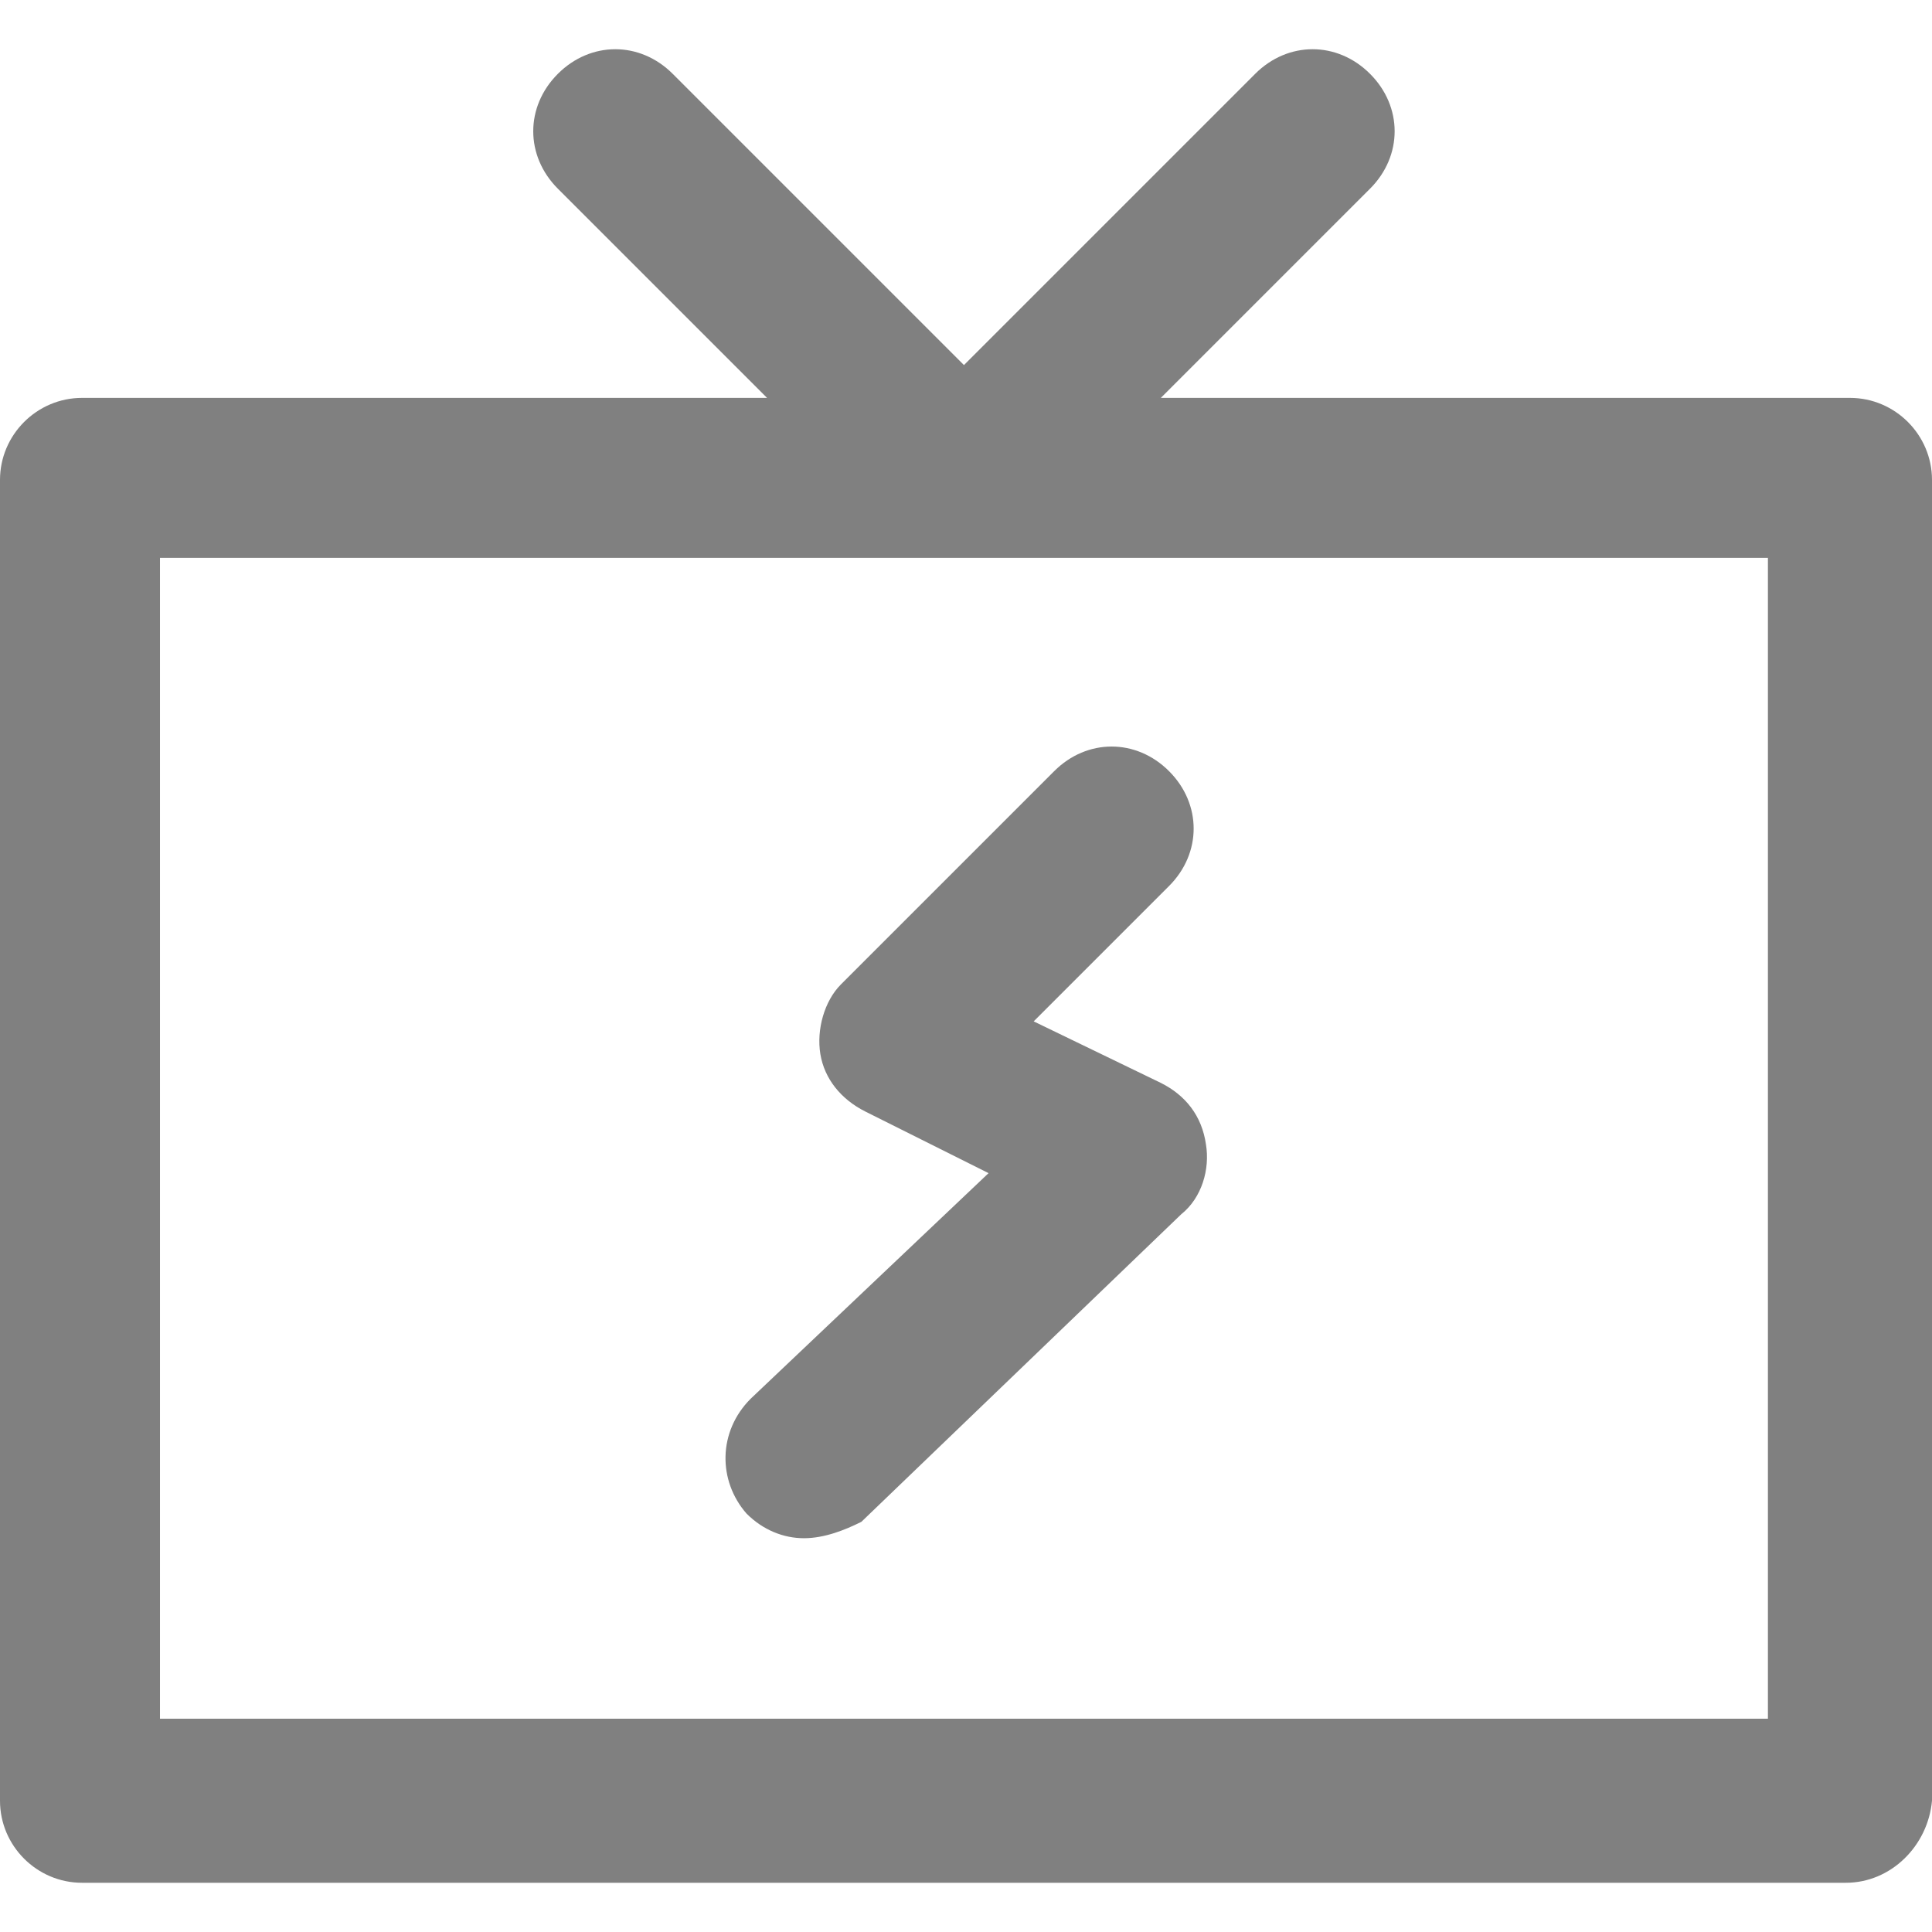 <?xml version="1.0" encoding="iso-8859-1"?>
<!-- Uploaded to: SVG Repo, www.svgrepo.com, Generator: SVG Repo Mixer Tools -->
<svg fill="#808080" height="800px" width="800px" version="1.1" id="Layer_1" xmlns="http://www.w3.org/2000/svg" xmlns:xlink="http://www.w3.org/1999/xlink"
	 viewBox="0 0 502.4 502.4" xml:space="preserve">
<g>
	<g>
		<path d="M481.066,103.467h-179.2l54.4-54.4c8.533-8.533,8.533-21.333,0-29.867s-21.333-8.533-29.867,0l-75.733,75.733
			L174.933,19.2c-8.533-8.533-21.333-8.533-29.867,0s-8.533,21.333,0,29.867l54.4,54.4H21.333C9.6,103.467,0,113.067,0,124.8
			v343.467C0,480,9.6,489.6,21.333,489.6H480c11.733,0,21.333-9.6,22.4-21.333V124.8C502.4,113.067,492.8,103.467,481.066,103.467z
			 M459.733,446.933H41.6V145.067h418.133V446.933z"/>
	</g>
</g>
<g>
	<g>
		<path d="M313.6,297.6c-1.067-7.467-5.333-12.8-11.733-16l-33.067-16l35.2-35.2c8.533-8.533,8.533-21.333,0-29.867
			s-21.333-8.533-29.867,0L218.666,256c-4.266,4.266-6.4,11.733-5.333,18.133c1.067,6.4,5.333,11.733,11.733,14.933l32,16
			L195.2,363.733c-8.533,8.533-8.533,21.333-1.067,29.867c4.267,4.267,9.6,6.4,14.933,6.4c5.333,0,10.667-2.133,14.933-4.267
			l83.2-80C312.533,311.467,314.666,304,313.6,297.6z"/>
	</g>
</g>
</svg>
